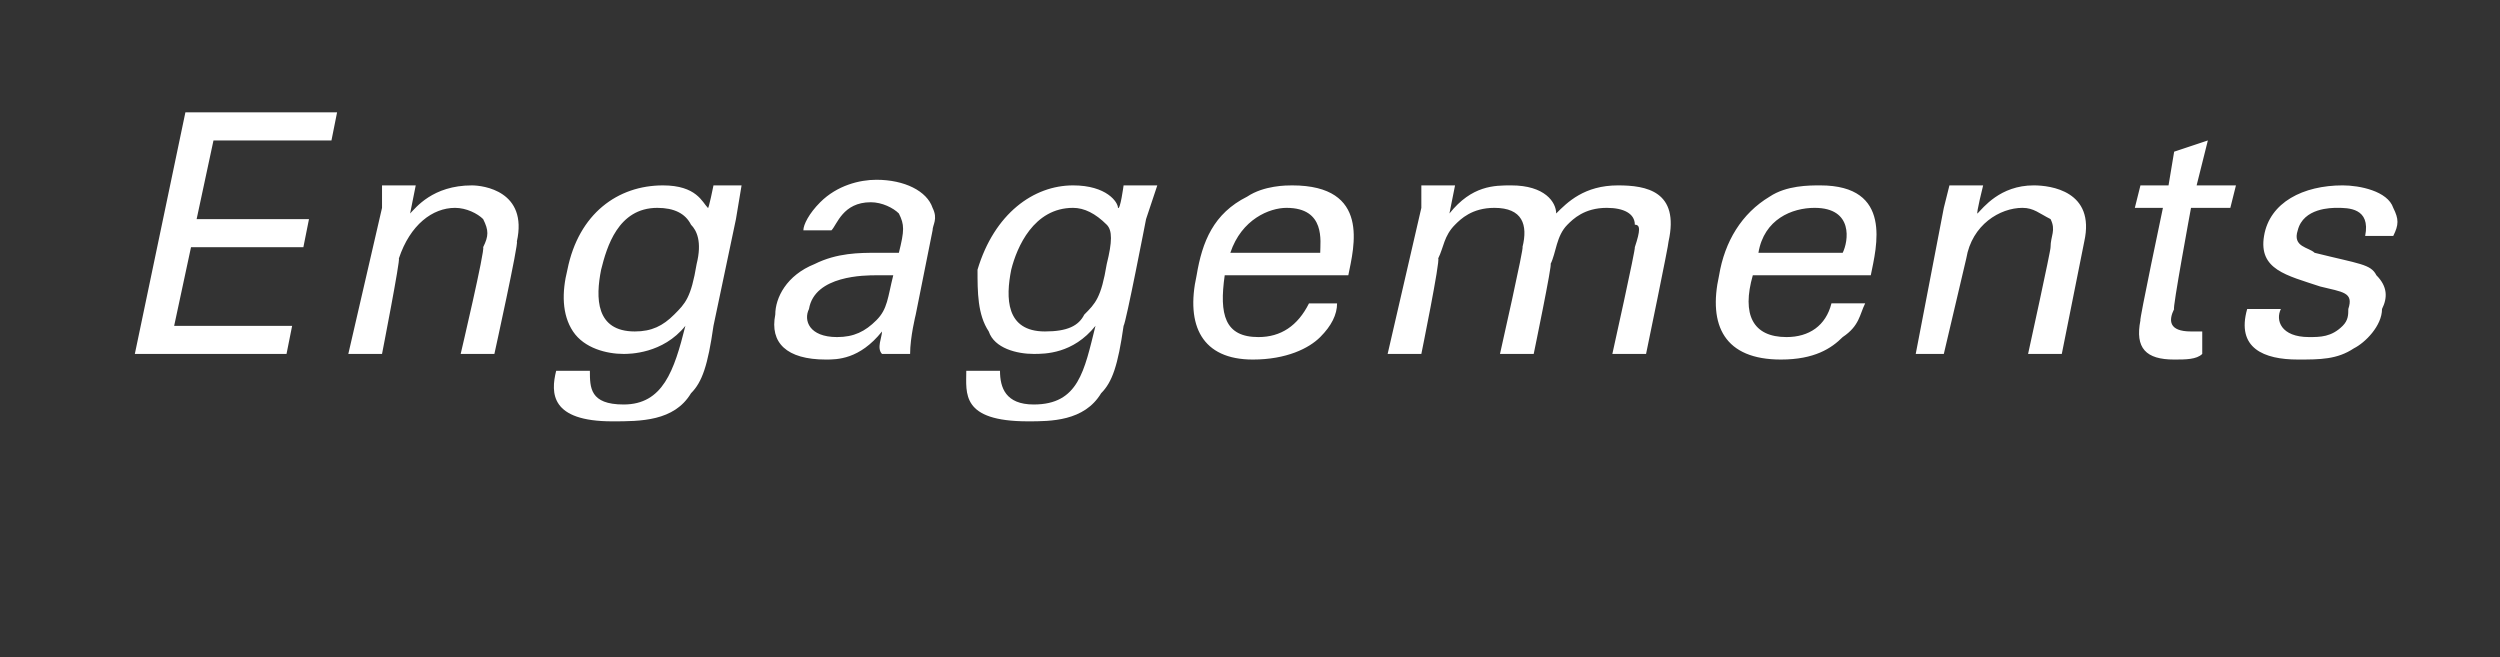 <?xml version="1.0" standalone="no"?><!DOCTYPE svg PUBLIC "-//W3C//DTD SVG 1.1//EN" "http://www.w3.org/Graphics/SVG/1.1/DTD/svg11.dtd"><svg xmlns="http://www.w3.org/2000/svg" version="1.1" width="44.5px" height="11.7px" viewBox="0 -2 44.5 11.7" style="top:-2px"><rect x="0" y="-2" width="44.5" height="11.7" fill="#333333" stroke="none"/><desc>Engagements</desc><defs/><g id="Polygon126266"><path d="m3.3 0h2.7l-.1.5H3.8l-.3 1.4h2l-.1.5h-2l-.3 1.4h2.1l-.1.5H2.4L3.3 0zm3.5 1.7v-.4h.6l-.1.5c.1-.1.4-.5 1.1-.5c.2 0 1 .1.8 1c.04 0-.4 2-.4 2h-.6s.44-1.87.4-1.9c.1-.2.1-.3 0-.5c-.1-.1-.3-.2-.5-.2c-.4 0-.8.3-1 .9c.03.01-.3 1.7-.3 1.7h-.6l.6-2.6zm3.7 2.9c0 .3 0 .6.6.6c.7 0 .9-.6 1.1-1.4c-.4.5-1 .5-1.1.5c-.3 0-.7-.1-.9-.4c-.2-.3-.2-.7-.1-1.1c.2-1 .9-1.5 1.7-1.5c.6 0 .7.3.8.4c.01.05.1-.4.1-.4h.5l-.1.6l-.4 1.9c-.1.7-.2 1-.4 1.2c-.3.5-.9.5-1.4.5c-1.1 0-1.1-.5-1-.9h.6zm1.5-1c.2-.2.3-.3.4-.9c.1-.4 0-.6-.1-.7c-.1-.2-.3-.3-.6-.3c-.7 0-.9.7-1 1.1c-.1.5-.1 1.1.6 1.1c.3 0 .5-.1.7-.3zm3.7.7c-.1-.1 0-.3 0-.4c-.4.5-.8.5-1 .5c-.7 0-1-.3-.9-.8c0-.3.2-.7.7-.9c.4-.2.8-.2 1.1-.2h.4c.1-.4.1-.5 0-.7c-.1-.1-.3-.2-.5-.2c-.5 0-.6.4-.7.5h-.5c0-.1.1-.3.3-.5c.3-.3.7-.4 1-.4c.5 0 .9.2 1 .5c.1.2 0 .3 0 .4l-.3 1.5s-.1.4-.1.7h-.5zm-.1-1.4c-.2 0-1.1 0-1.2.6c-.1.2 0 .5.5.5c.3 0 .5-.1.7-.3c.2-.2.2-.4.3-.8h-.3zm2.2 1.7c0 .3.1.6.6.6c.8 0 .9-.6 1.1-1.4c-.4.5-.9.5-1.1.5c-.3 0-.7-.1-.8-.4c-.2-.3-.2-.7-.2-1.1c.3-1 1-1.5 1.7-1.5c.6 0 .8.3.8.4c.04.05.1-.4.1-.4h.6l-.2.6s-.36 1.86-.4 1.9c-.1.7-.2 1-.4 1.2c-.3.5-.9.5-1.3.5c-1.2 0-1.1-.5-1.1-.9h.6zm1.5-1c.2-.2.3-.3.4-.9c.1-.4.1-.6 0-.7c-.2-.2-.4-.3-.6-.3c-.7 0-1 .7-1.1 1.1c-.1.5-.1 1.1.6 1.1c.4 0 .6-.1.7-.3zm2.5-.7c-.1.7 0 1.1.6 1.1c.4 0 .7-.2.9-.6h.5c0 .2-.1.4-.3.6c-.2.2-.6.4-1.2.4c-.9 0-1.2-.6-1-1.5c.1-.6.3-1.1.9-1.4c.3-.2.7-.2.8-.2c1.4 0 1.1 1.1 1 1.6h-2.2zm1.7-.4c0-.2.1-.8-.6-.8c-.3 0-.8.2-1 .8h1.6zm1.8-.8v-.4h.6l-.1.5c.4-.5.8-.5 1.1-.5c.6 0 .8.3.8.5c.2-.2.5-.5 1.1-.5c.5 0 1.1.1.9 1c.01.02-.4 2-.4 2h-.6s.42-1.89.4-1.9c.1-.3.1-.4 0-.4c0-.2-.2-.3-.5-.3c-.4 0-.6.2-.7.3c-.2.2-.2.5-.3.7c.04-.04-.3 1.6-.3 1.6h-.6s.44-1.95.4-1.9c.1-.4 0-.7-.5-.7c-.4 0-.6.2-.7.3c-.2.2-.2.4-.3.6c.04.03-.3 1.7-.3 1.7h-.6l.6-2.6zm5.9 1.2c-.2.7 0 1.1.6 1.1c.4 0 .7-.2.8-.6h.6c-.1.2-.1.4-.4.6c-.2.2-.5.4-1.1.4c-1 0-1.3-.6-1.1-1.5c.1-.6.4-1.1.9-1.4c.3-.2.7-.2.9-.2c1.3 0 1 1.1.9 1.6h-2.1zm1.6-.4c.1-.2.2-.8-.5-.8c-.4 0-.9.2-1 .8h1.5zm1.8-.8l.1-.4h.6s-.13.52-.1.5c.1-.1.4-.5 1-.5c.3 0 1.1.1.9 1l-.4 2h-.6s.41-1.87.4-1.9c0-.2.1-.3 0-.5c-.2-.1-.3-.2-.5-.2c-.4 0-.9.3-1 .9l-.4 1.7h-.5l.5-2.6zm3.5-.4h.5l.1-.6l.6-.2l-.2.8h.7l-.1.4h-.7s-.34 1.84-.3 1.8c-.1.2-.1.4.3.4h.2v.4c-.1.1-.3.1-.5.1c-.5 0-.7-.2-.6-.7c-.03.04.4-2 .4-2h-.5l.1-.4zm2.5 2.2c-.1.2 0 .5.5.5c.2 0 .4 0 .6-.2c.1-.1.1-.2.1-.3c.1-.3-.1-.3-.5-.4c-.6-.2-1.1-.3-1-.9c.1-.6.7-.9 1.4-.9c.3 0 .8.1.9.4c.1.2.1.3 0 .5h-.5c.1-.5-.3-.5-.5-.5c-.1 0-.6 0-.7.4c-.1.3.2.3.3.4c.8.2 1 .2 1.1.4c.2.2.2.4.1.6c0 .3-.3.6-.5.7c-.3.2-.6.2-1 .2c-.6 0-1.1-.2-.9-.9h.6z" stroke="none" fill="#fff"/></g></svg>